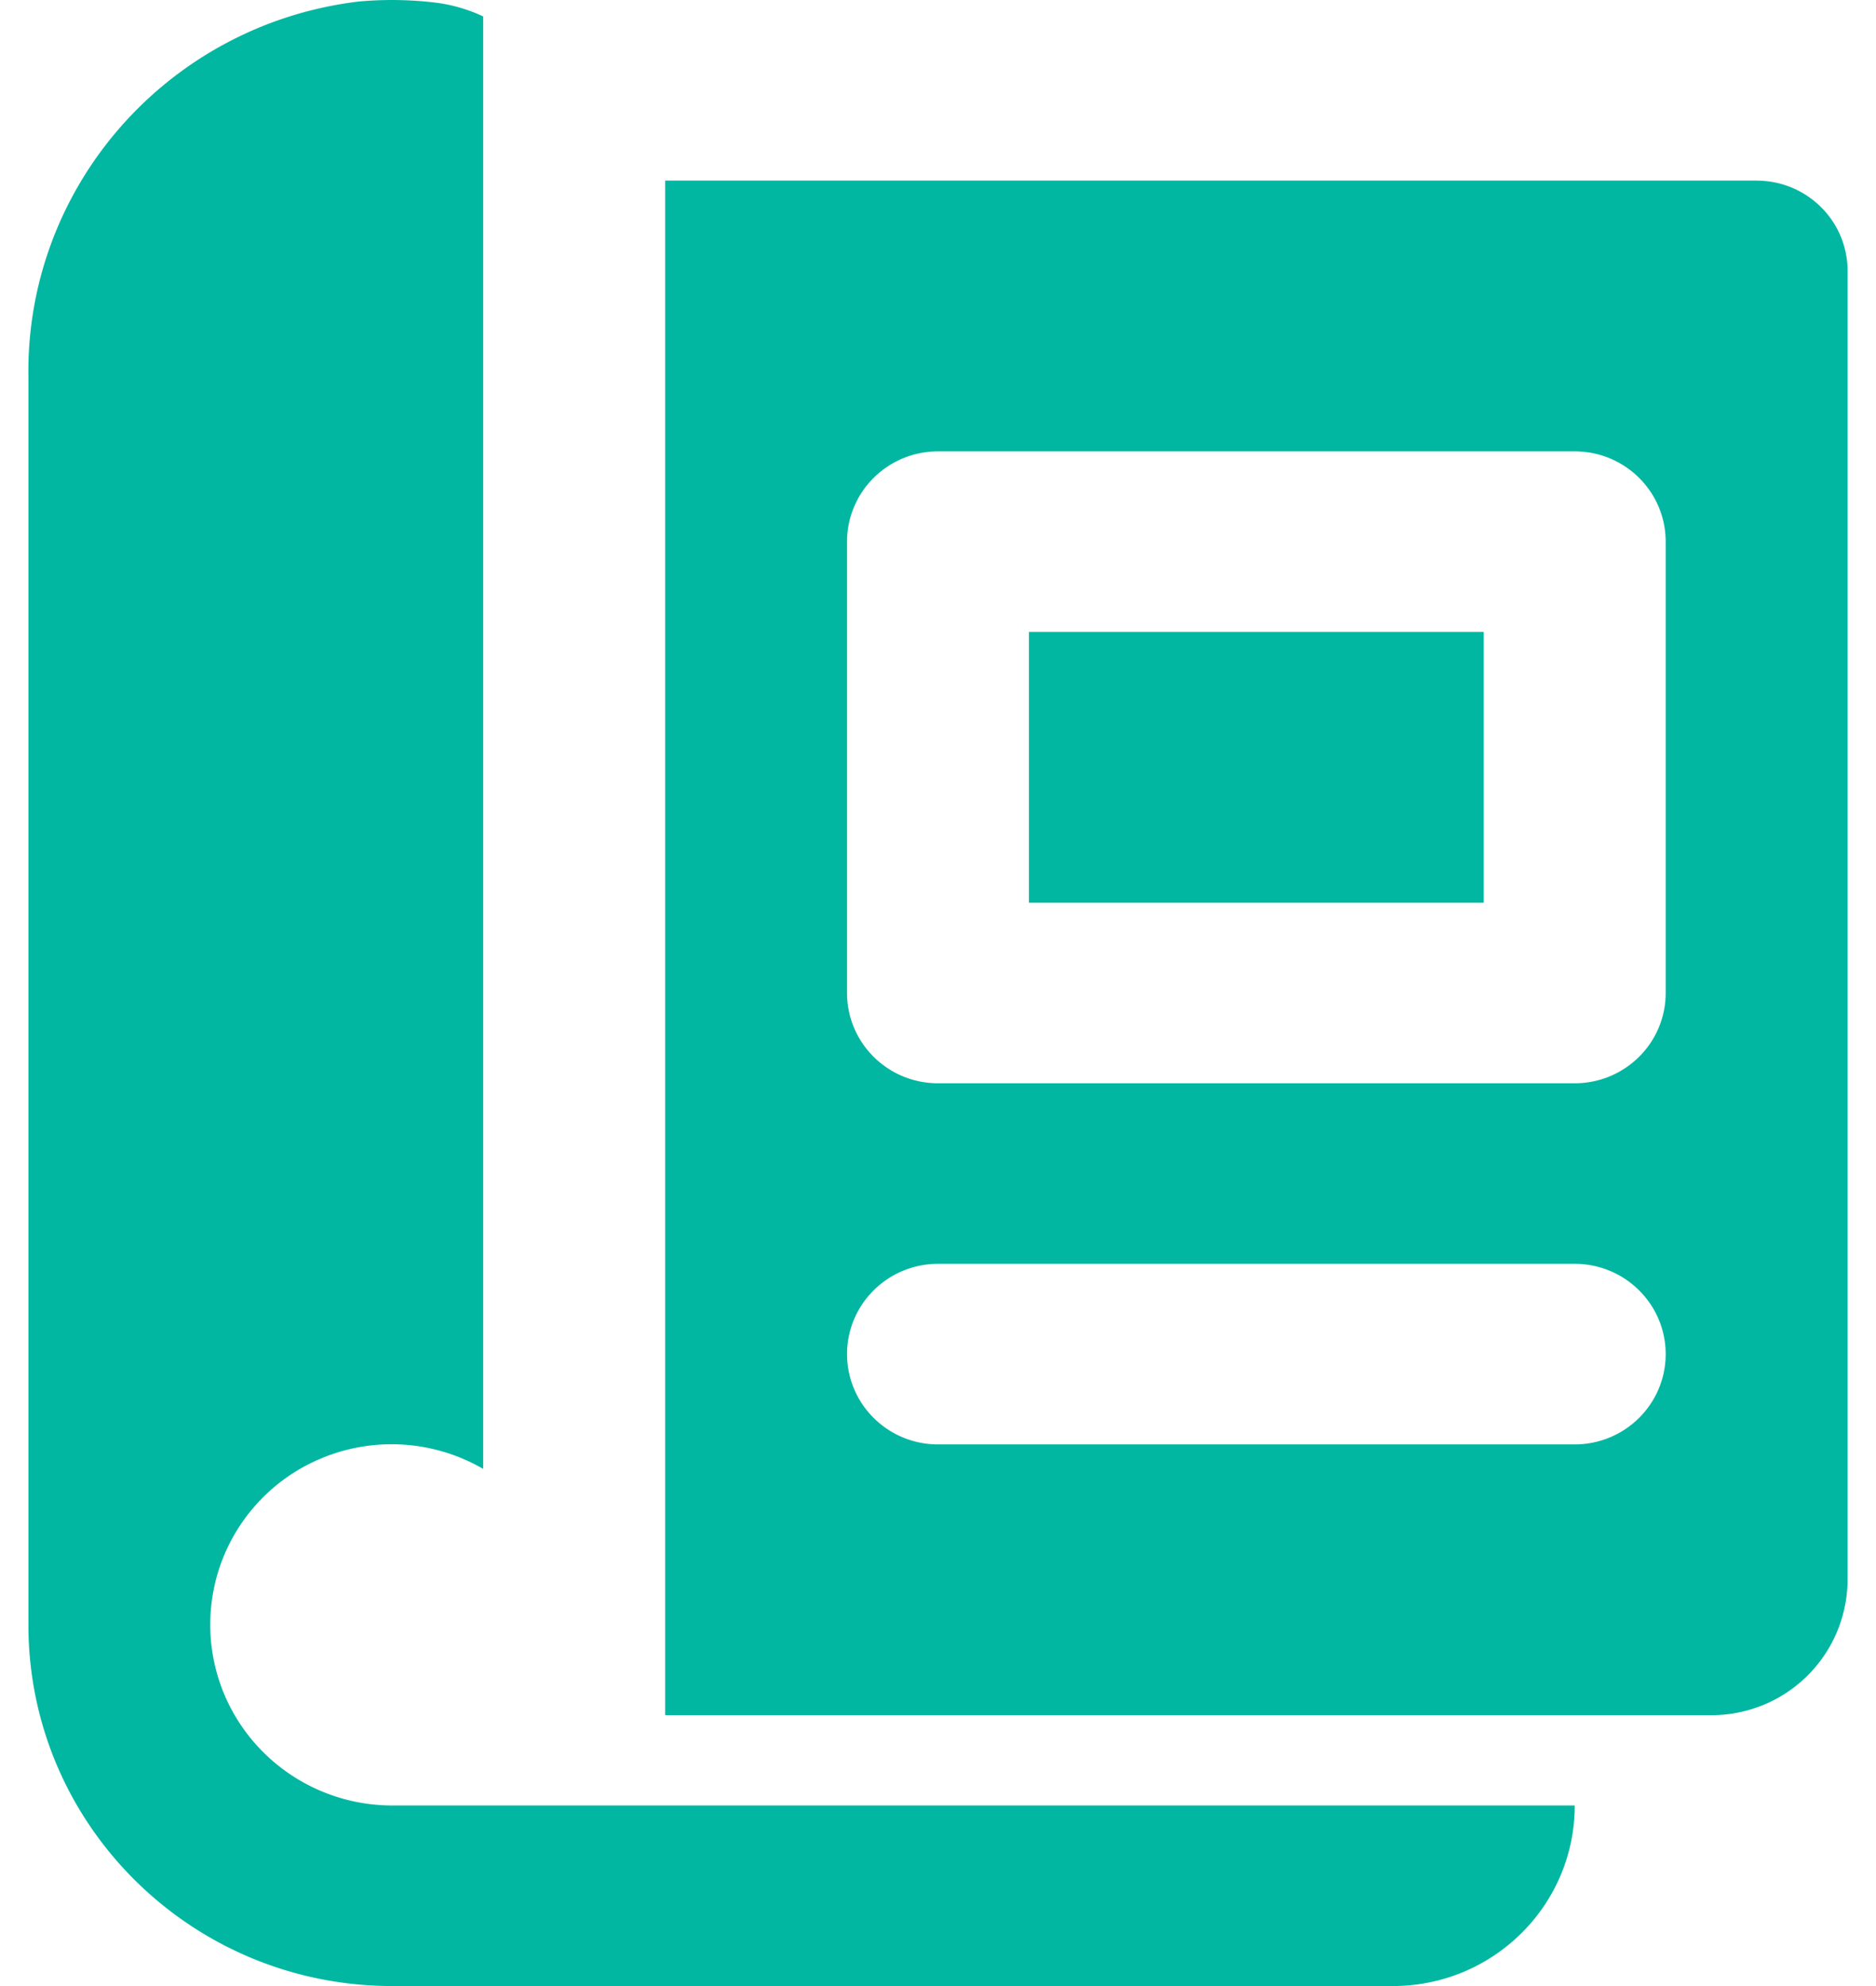<?xml version="1.0"?>
<svg xmlns="http://www.w3.org/2000/svg" width="34" height="36">
  <g fill="#02B7A1" fill-rule="nonzero">
    <path d="M18.648 11.455h8.242v4.909h-8.242z"/>
    <path d="M31.836 3.273H12.055V31.09h18.957a2.464 2.464 0 0 0 2.473-2.455V4.91c0-.904-.738-1.636-1.649-1.636zM28.54 26.182H17c-.91 0-1.648-.733-1.648-1.637 0-.903.738-1.636 1.648-1.636h11.54c.91 0 1.648.733 1.648 1.636 0 .904-.738 1.637-1.649 1.637zM30.188 18c0 .904-.738 1.636-1.649 1.636H17c-.91 0-1.648-.732-1.648-1.636V9.818c0-.904.738-1.636 1.648-1.636h11.54c.91 0 1.648.732 1.648 1.636V18z"/>
    <path d="M3.891 28.726a3.268 3.268 0 0 1 1.896-2.276 3.307 3.307 0 0 1 2.97.176V.298A2.857 2.857 0 0 0 7.913.05 6.632 6.632 0 0 0 6.497.028C3.037.447.457 3.391.515 6.849v22.606C.515 33.07 3.467 36 7.11 36h18.133c1.821 0 3.297-1.465 3.297-3.273H7.11a3.31 3.31 0 0 1-2.578-1.232 3.259 3.259 0 0 1-.64-2.769z"/>
  </g>
</svg>
